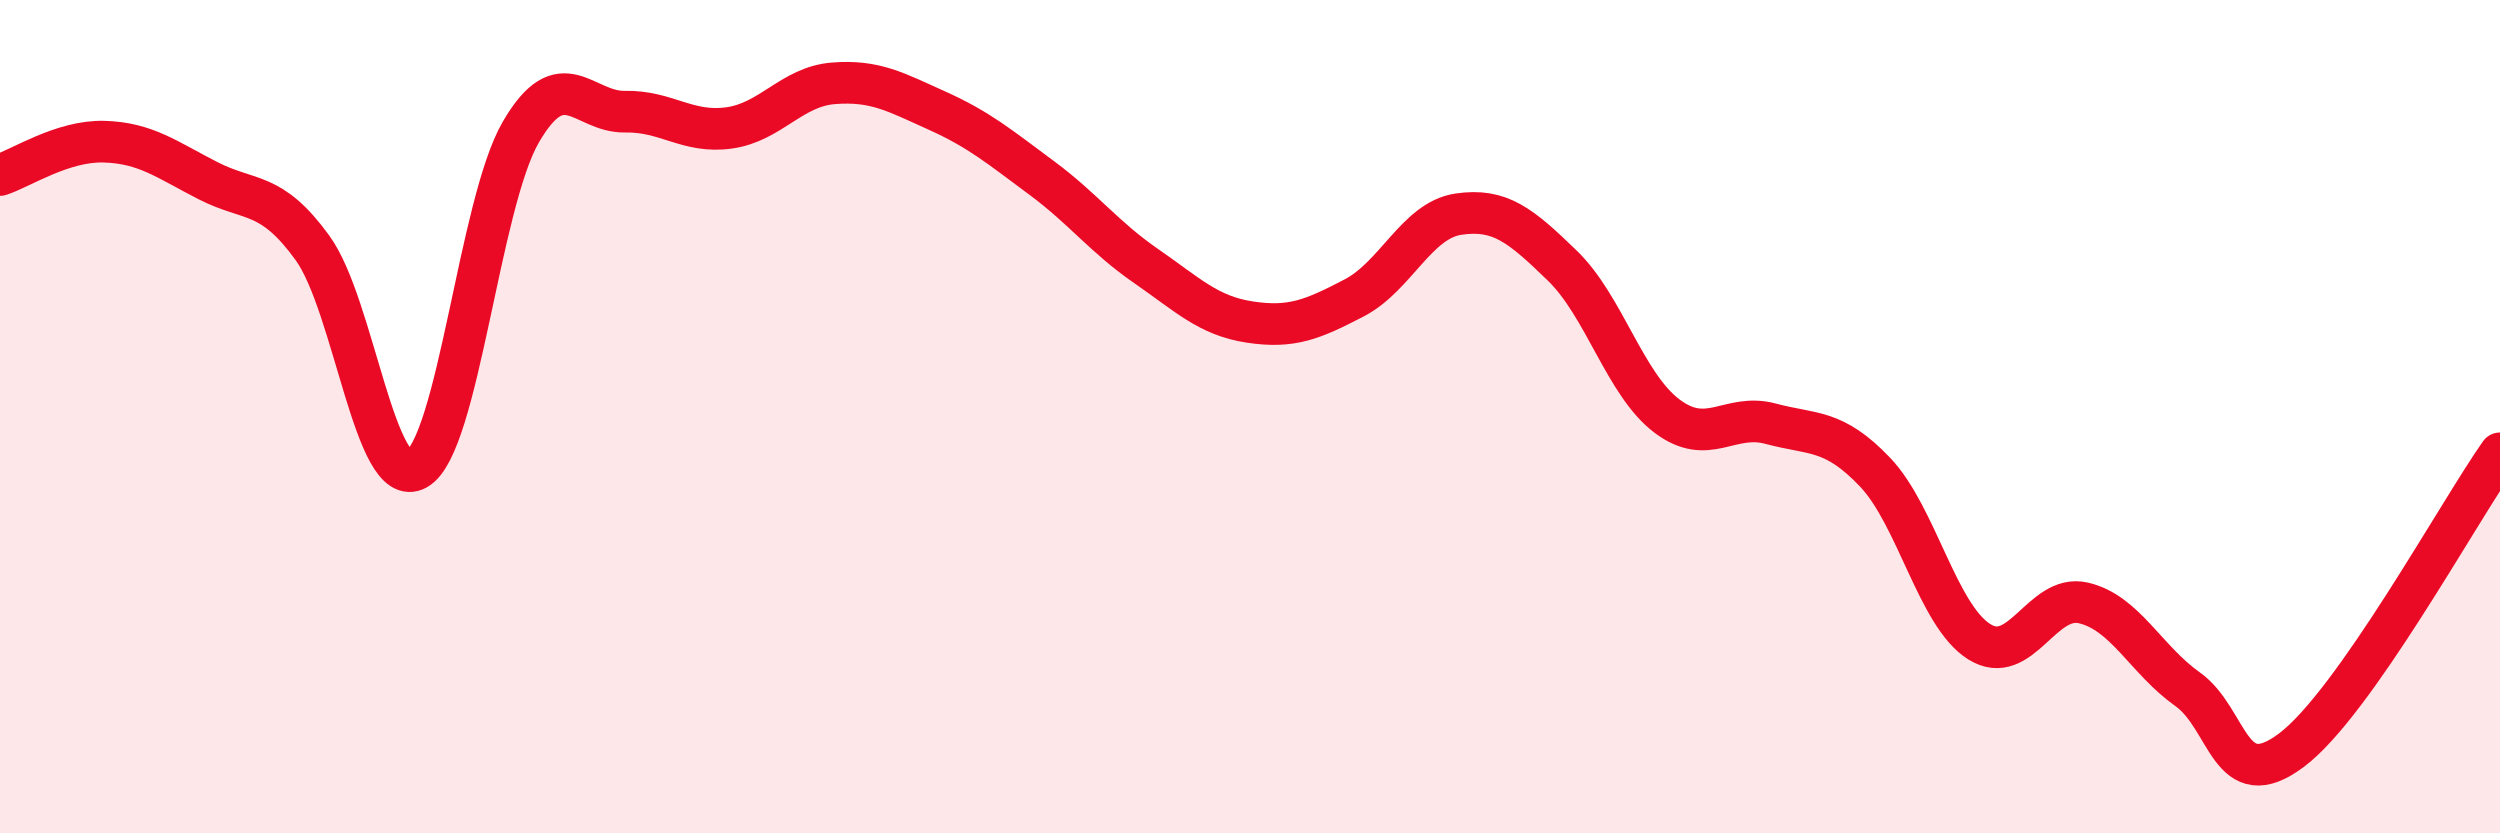 
    <svg width="60" height="20" viewBox="0 0 60 20" xmlns="http://www.w3.org/2000/svg">
      <path
        d="M 0,4.2 C 0.5,4.04 1.5,3.37 2.5,3.4 C 3.5,3.43 4,3.83 5,4.34 C 6,4.85 6.5,4.57 7.5,5.95 C 8.5,7.33 9,11.82 10,11.26 C 11,10.7 11.5,4.89 12.5,3.17 C 13.5,1.45 14,2.7 15,2.68 C 16,2.66 16.5,3.21 17.5,3.07 C 18.5,2.93 19,2.08 20,2 C 21,1.92 21.5,2.21 22.5,2.66 C 23.5,3.11 24,3.53 25,4.27 C 26,5.01 26.5,5.69 27.5,6.38 C 28.5,7.07 29,7.58 30,7.73 C 31,7.88 31.5,7.67 32.5,7.15 C 33.5,6.63 34,5.29 35,5.14 C 36,4.99 36.5,5.41 37.5,6.38 C 38.5,7.35 39,9.22 40,9.98 C 41,10.74 41.5,9.9 42.5,10.17 C 43.5,10.44 44,10.28 45,11.33 C 46,12.38 46.5,14.77 47.5,15.4 C 48.5,16.03 49,14.24 50,14.47 C 51,14.7 51.5,15.83 52.5,16.54 C 53.5,17.25 53.5,19.13 55,18 C 56.5,16.87 59,12.3 60,10.88L60 20L0 20Z"
        fill="#EB0A25"
        opacity="0.1"
        stroke-linecap="round"
        stroke-linejoin="round"
      />
      <path
        d="M 0,4.2 C 0.5,4.04 1.5,3.37 2.5,3.4 C 3.5,3.43 4,3.83 5,4.34 C 6,4.85 6.5,4.57 7.5,5.95 C 8.5,7.33 9,11.82 10,11.26 C 11,10.7 11.5,4.89 12.5,3.17 C 13.5,1.45 14,2.7 15,2.68 C 16,2.66 16.5,3.21 17.5,3.07 C 18.5,2.93 19,2.08 20,2 C 21,1.92 21.5,2.21 22.5,2.66 C 23.5,3.11 24,3.53 25,4.27 C 26,5.01 26.5,5.69 27.5,6.38 C 28.5,7.07 29,7.58 30,7.73 C 31,7.88 31.5,7.67 32.5,7.15 C 33.5,6.63 34,5.29 35,5.14 C 36,4.99 36.5,5.41 37.5,6.38 C 38.5,7.35 39,9.22 40,9.98 C 41,10.74 41.5,9.9 42.5,10.17 C 43.5,10.44 44,10.28 45,11.33 C 46,12.38 46.5,14.77 47.5,15.4 C 48.5,16.03 49,14.24 50,14.47 C 51,14.7 51.5,15.83 52.5,16.54 C 53.5,17.25 53.5,19.13 55,18 C 56.5,16.87 59,12.3 60,10.88"
        stroke="#EB0A25"
        stroke-width="1"
        fill="none"
        stroke-linecap="round"
        stroke-linejoin="round"
      />
    </svg>
  